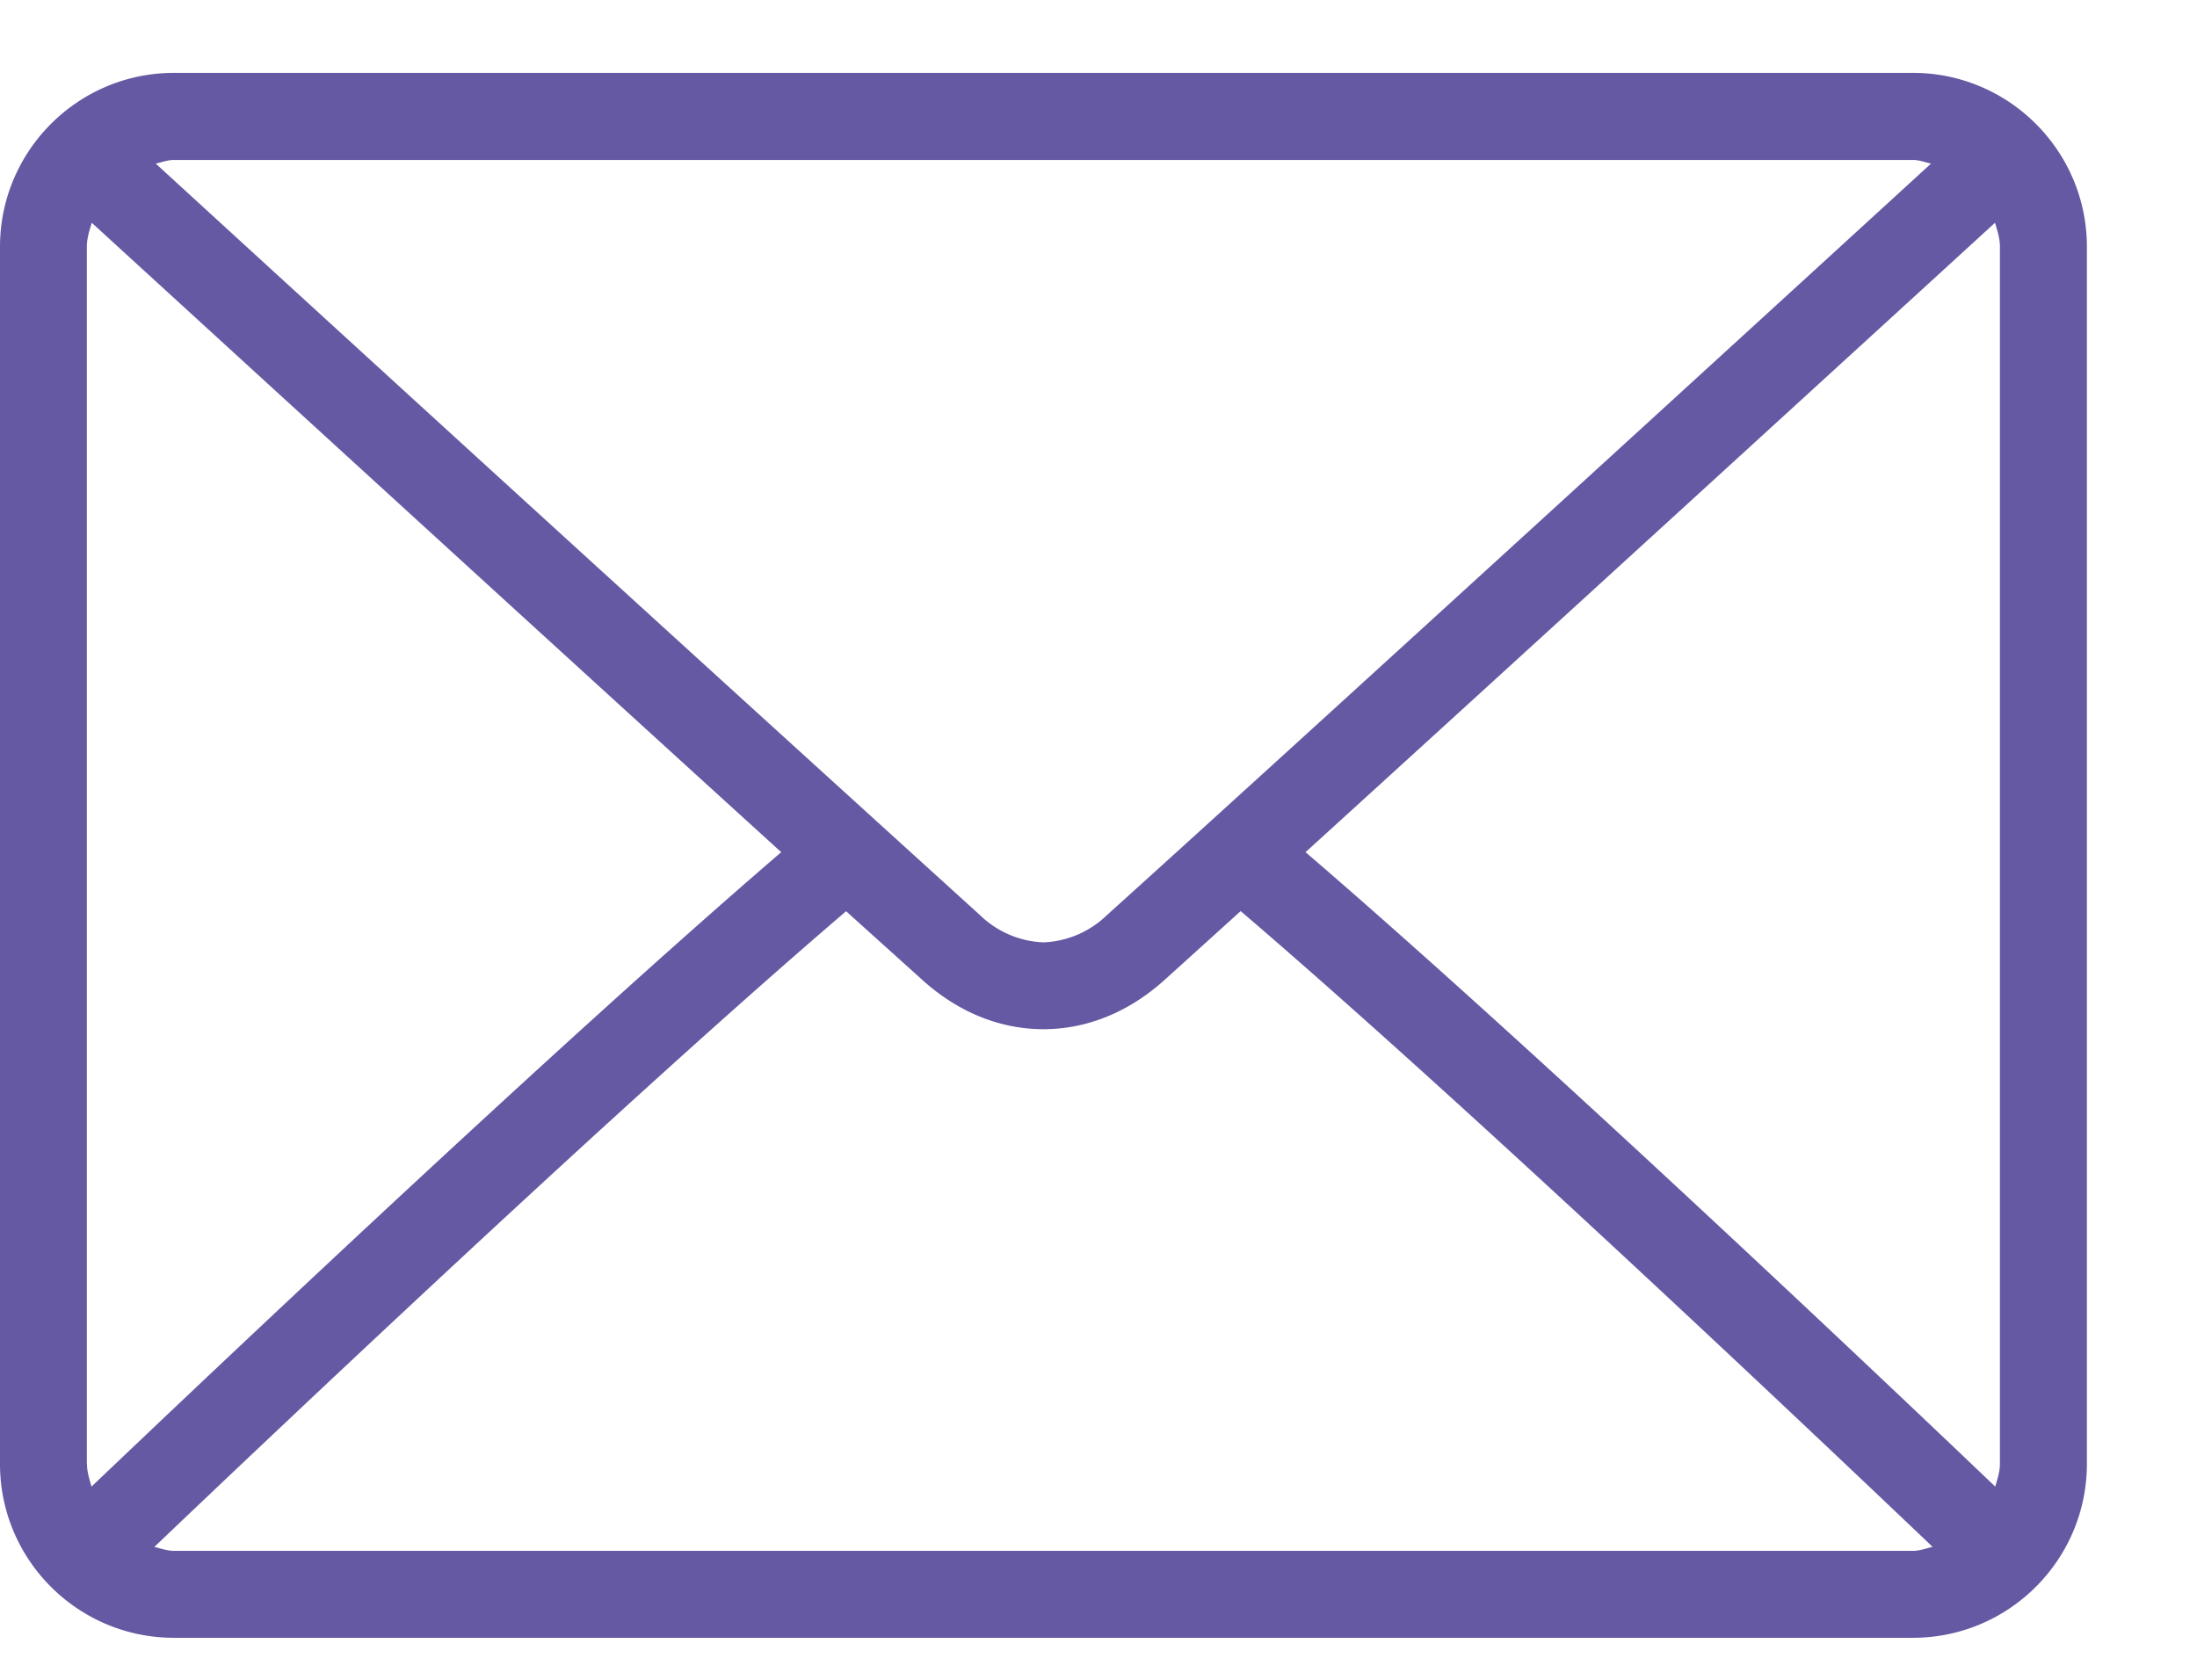 <svg xmlns="http://www.w3.org/2000/svg" width="17" height="13" viewBox="0 0 17 13"><g><g><path fill="#6559a3" d="M15.475 11.33c0 .062-.02.117-.036.175-.899-.858-3.595-3.414-5.337-4.91 1.748-1.59 4.443-4.055 5.335-4.871.018.06.038.12.038.186zm-.673.672H1.346c-.054 0-.102-.019-.152-.03.929-.886 3.642-3.457 5.353-4.92l.588.53c.277.251.602.383.939.383.337 0 .661-.132.938-.382l.588-.532c1.712 1.464 4.425 4.035 5.354 4.92-.05.012-.098.031-.152.031zM.672 11.33V1.91c0-.066.02-.126.038-.186.892.816 3.587 3.282 5.335 4.871-1.742 1.497-4.438 4.053-5.337 4.91-.016-.058-.035-.113-.035-.176zm.674-10.092h13.456c.05 0 .093.018.14.028-1.165 1.067-5.028 4.6-6.38 5.819a.746.746 0 0 1-.488.208.746.746 0 0 1-.489-.209 1817.107 1817.107 0 0 1-6.38-5.818c.047-.01.091-.028.14-.028zM14.802.564H1.346C.603.564 0 1.168 0 1.91v9.42c0 .742.603 1.345 1.346 1.345h13.456c.742 0 1.346-.604 1.346-1.346V1.91c0-.742-.604-1.346-1.346-1.346z"/></g></g></svg>